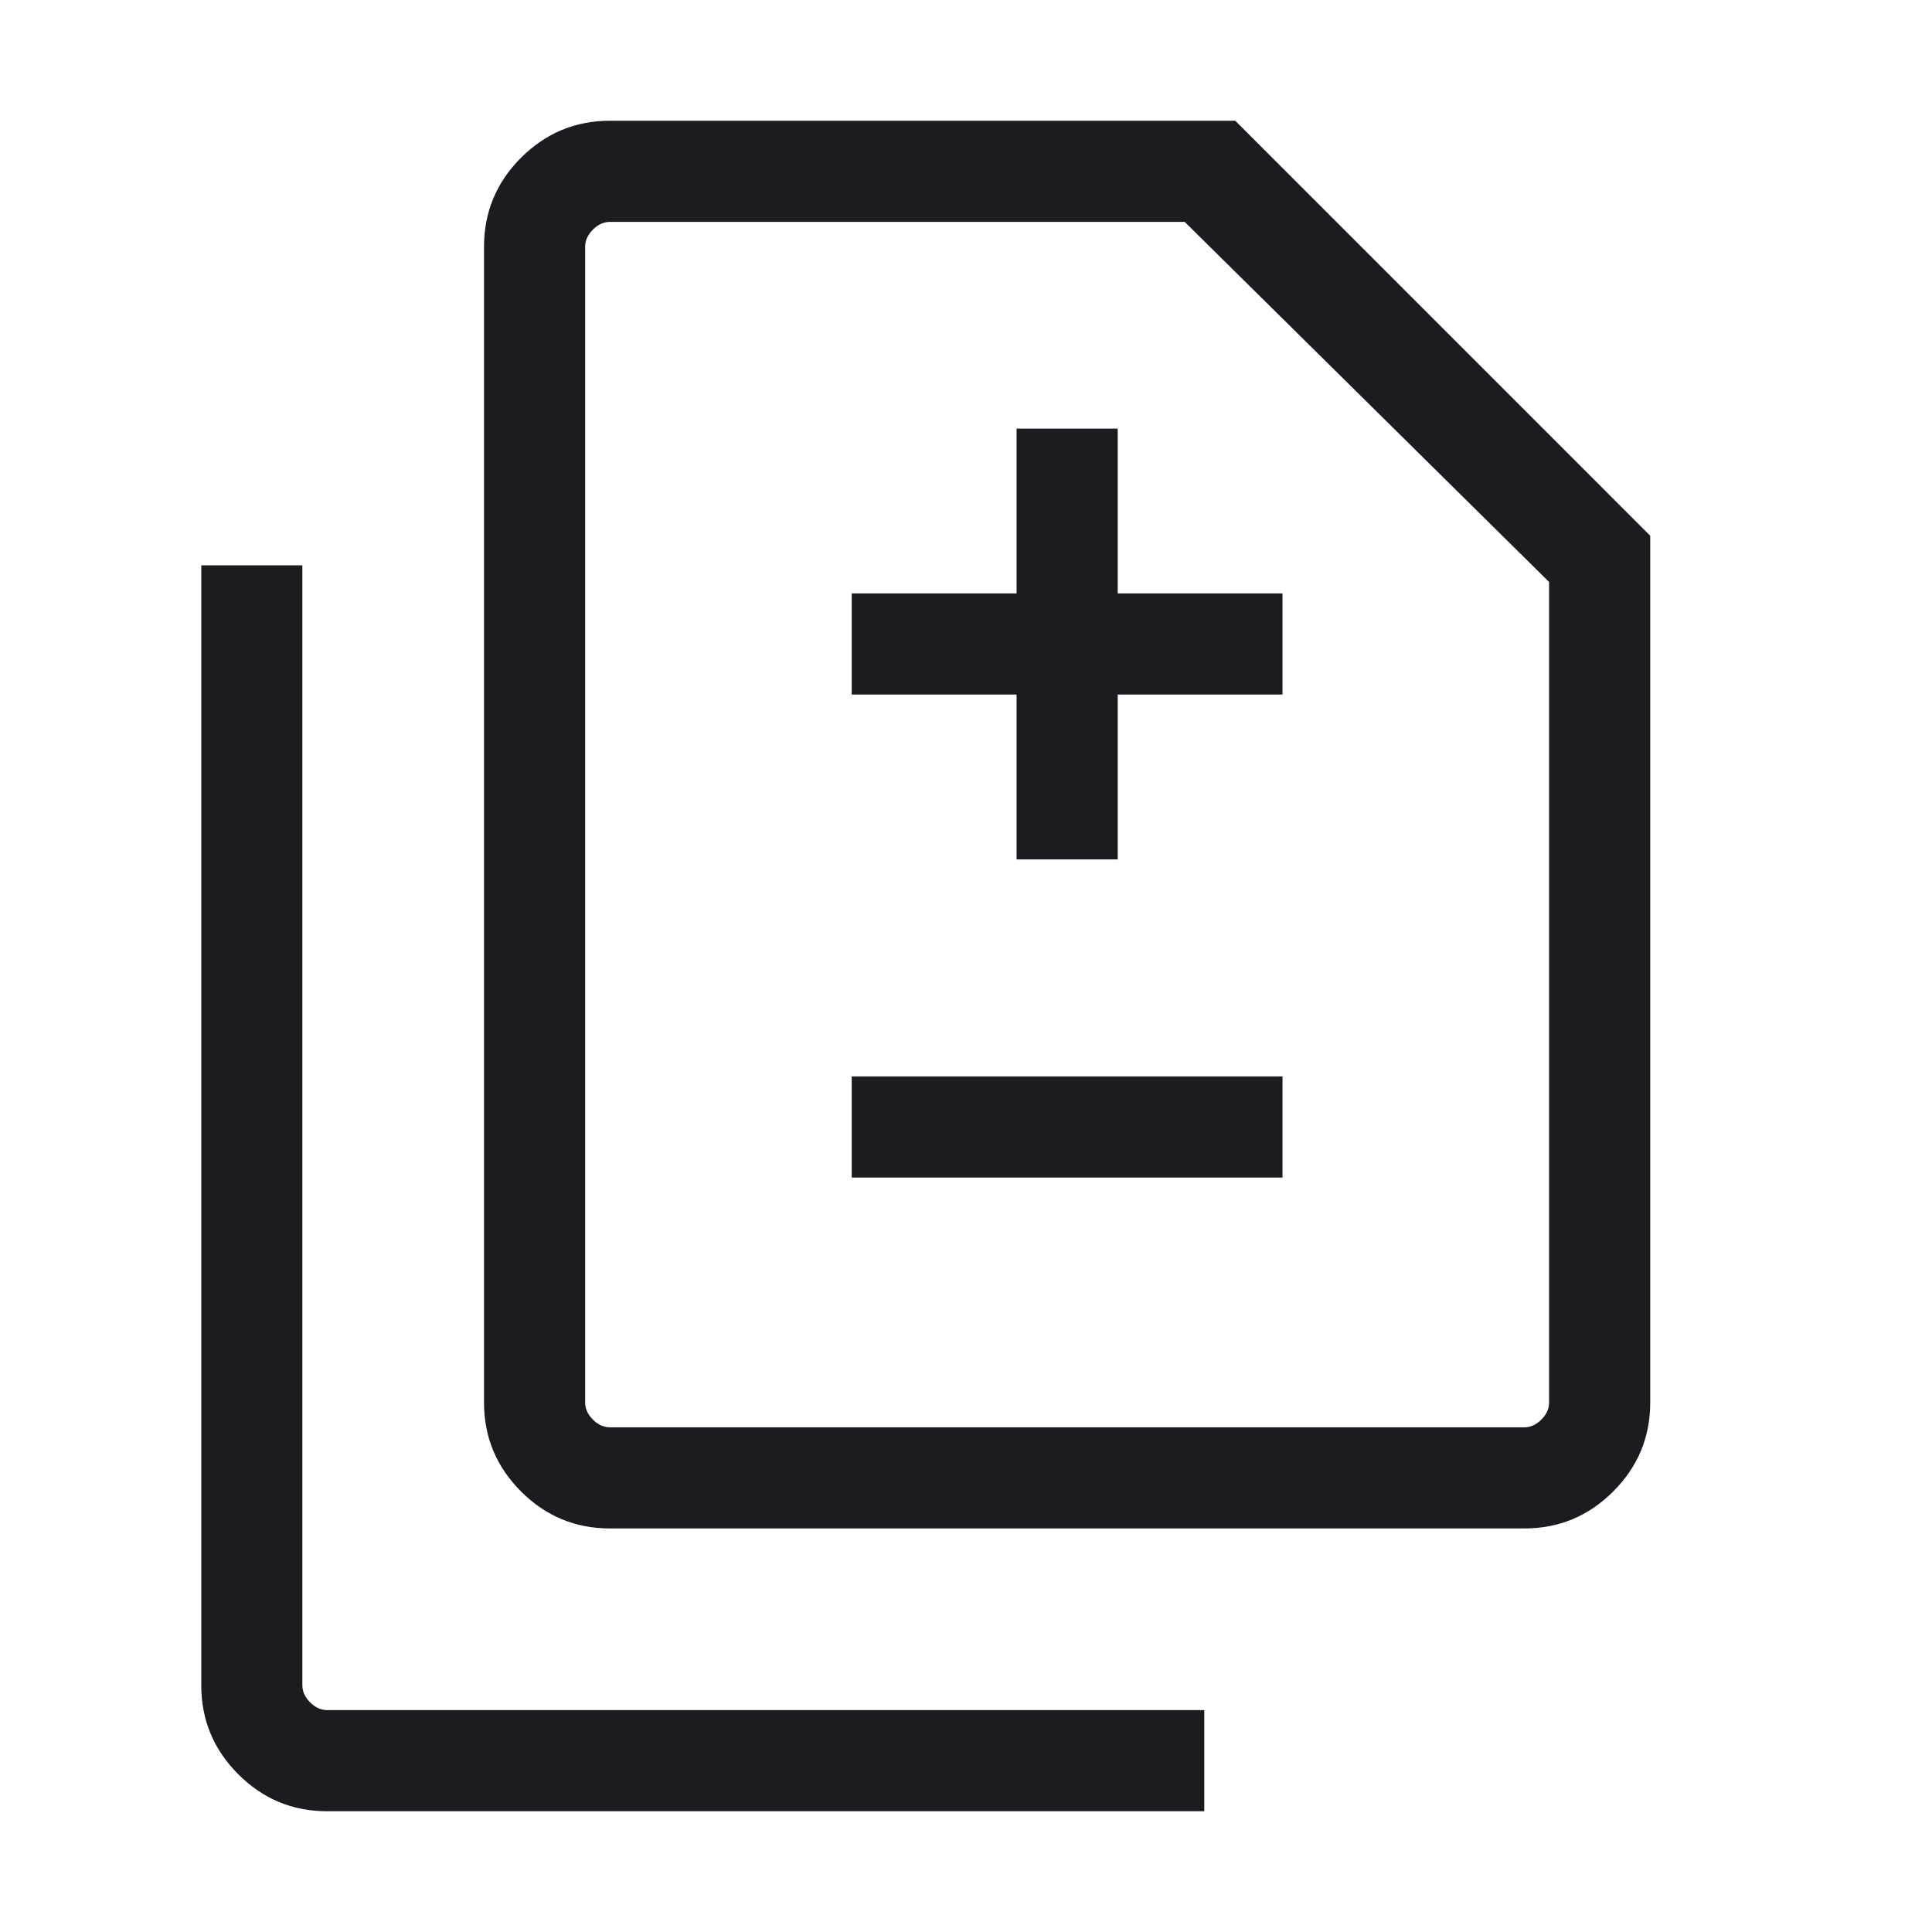 <svg width="40" height="40" viewBox="0 0 40 40" fill="none" xmlns="http://www.w3.org/2000/svg">
<mask id="mask0_411_262" style="mask-type:alpha" maskUnits="userSpaceOnUse" x="0" y="0" width="40" height="40">
<rect width="40" height="40" fill="#D9D9D9"/>
</mask>
<g mask="url(#mask0_411_262)">
<path d="M21.047 17.793H23.141V14.38H26.553V12.286H23.141V8.874H21.047V12.286H17.634V14.38H21.047V17.793ZM17.634 24.38H26.553V22.286H17.634V24.38ZM12.628 31.645C11.912 31.645 11.298 31.39 10.787 30.879C10.277 30.368 10.021 29.755 10.021 29.038V5.107C10.021 4.391 10.277 3.777 10.787 3.266C11.298 2.755 11.912 2.5 12.628 2.5H25.575L34.166 11.092V29.038C34.166 29.755 33.911 30.368 33.4 30.879C32.889 31.39 32.276 31.645 31.56 31.645H12.628ZM12.628 29.551H31.56C31.688 29.551 31.805 29.498 31.912 29.391C32.019 29.284 32.072 29.167 32.072 29.038V12.049L24.528 4.594H12.628C12.5 4.594 12.382 4.647 12.275 4.754C12.169 4.861 12.115 4.979 12.115 5.107V29.038C12.115 29.167 12.169 29.284 12.275 29.391C12.382 29.498 12.5 29.551 12.628 29.551ZM6.773 37.5C6.057 37.5 5.443 37.245 4.933 36.734C4.422 36.223 4.167 35.609 4.167 34.893V11.705H6.26V34.893C6.26 35.021 6.314 35.139 6.421 35.246C6.528 35.352 6.645 35.406 6.773 35.406H24.933V37.5H6.773Z" fill="#1C1B1F"/>
</g>
</svg>
